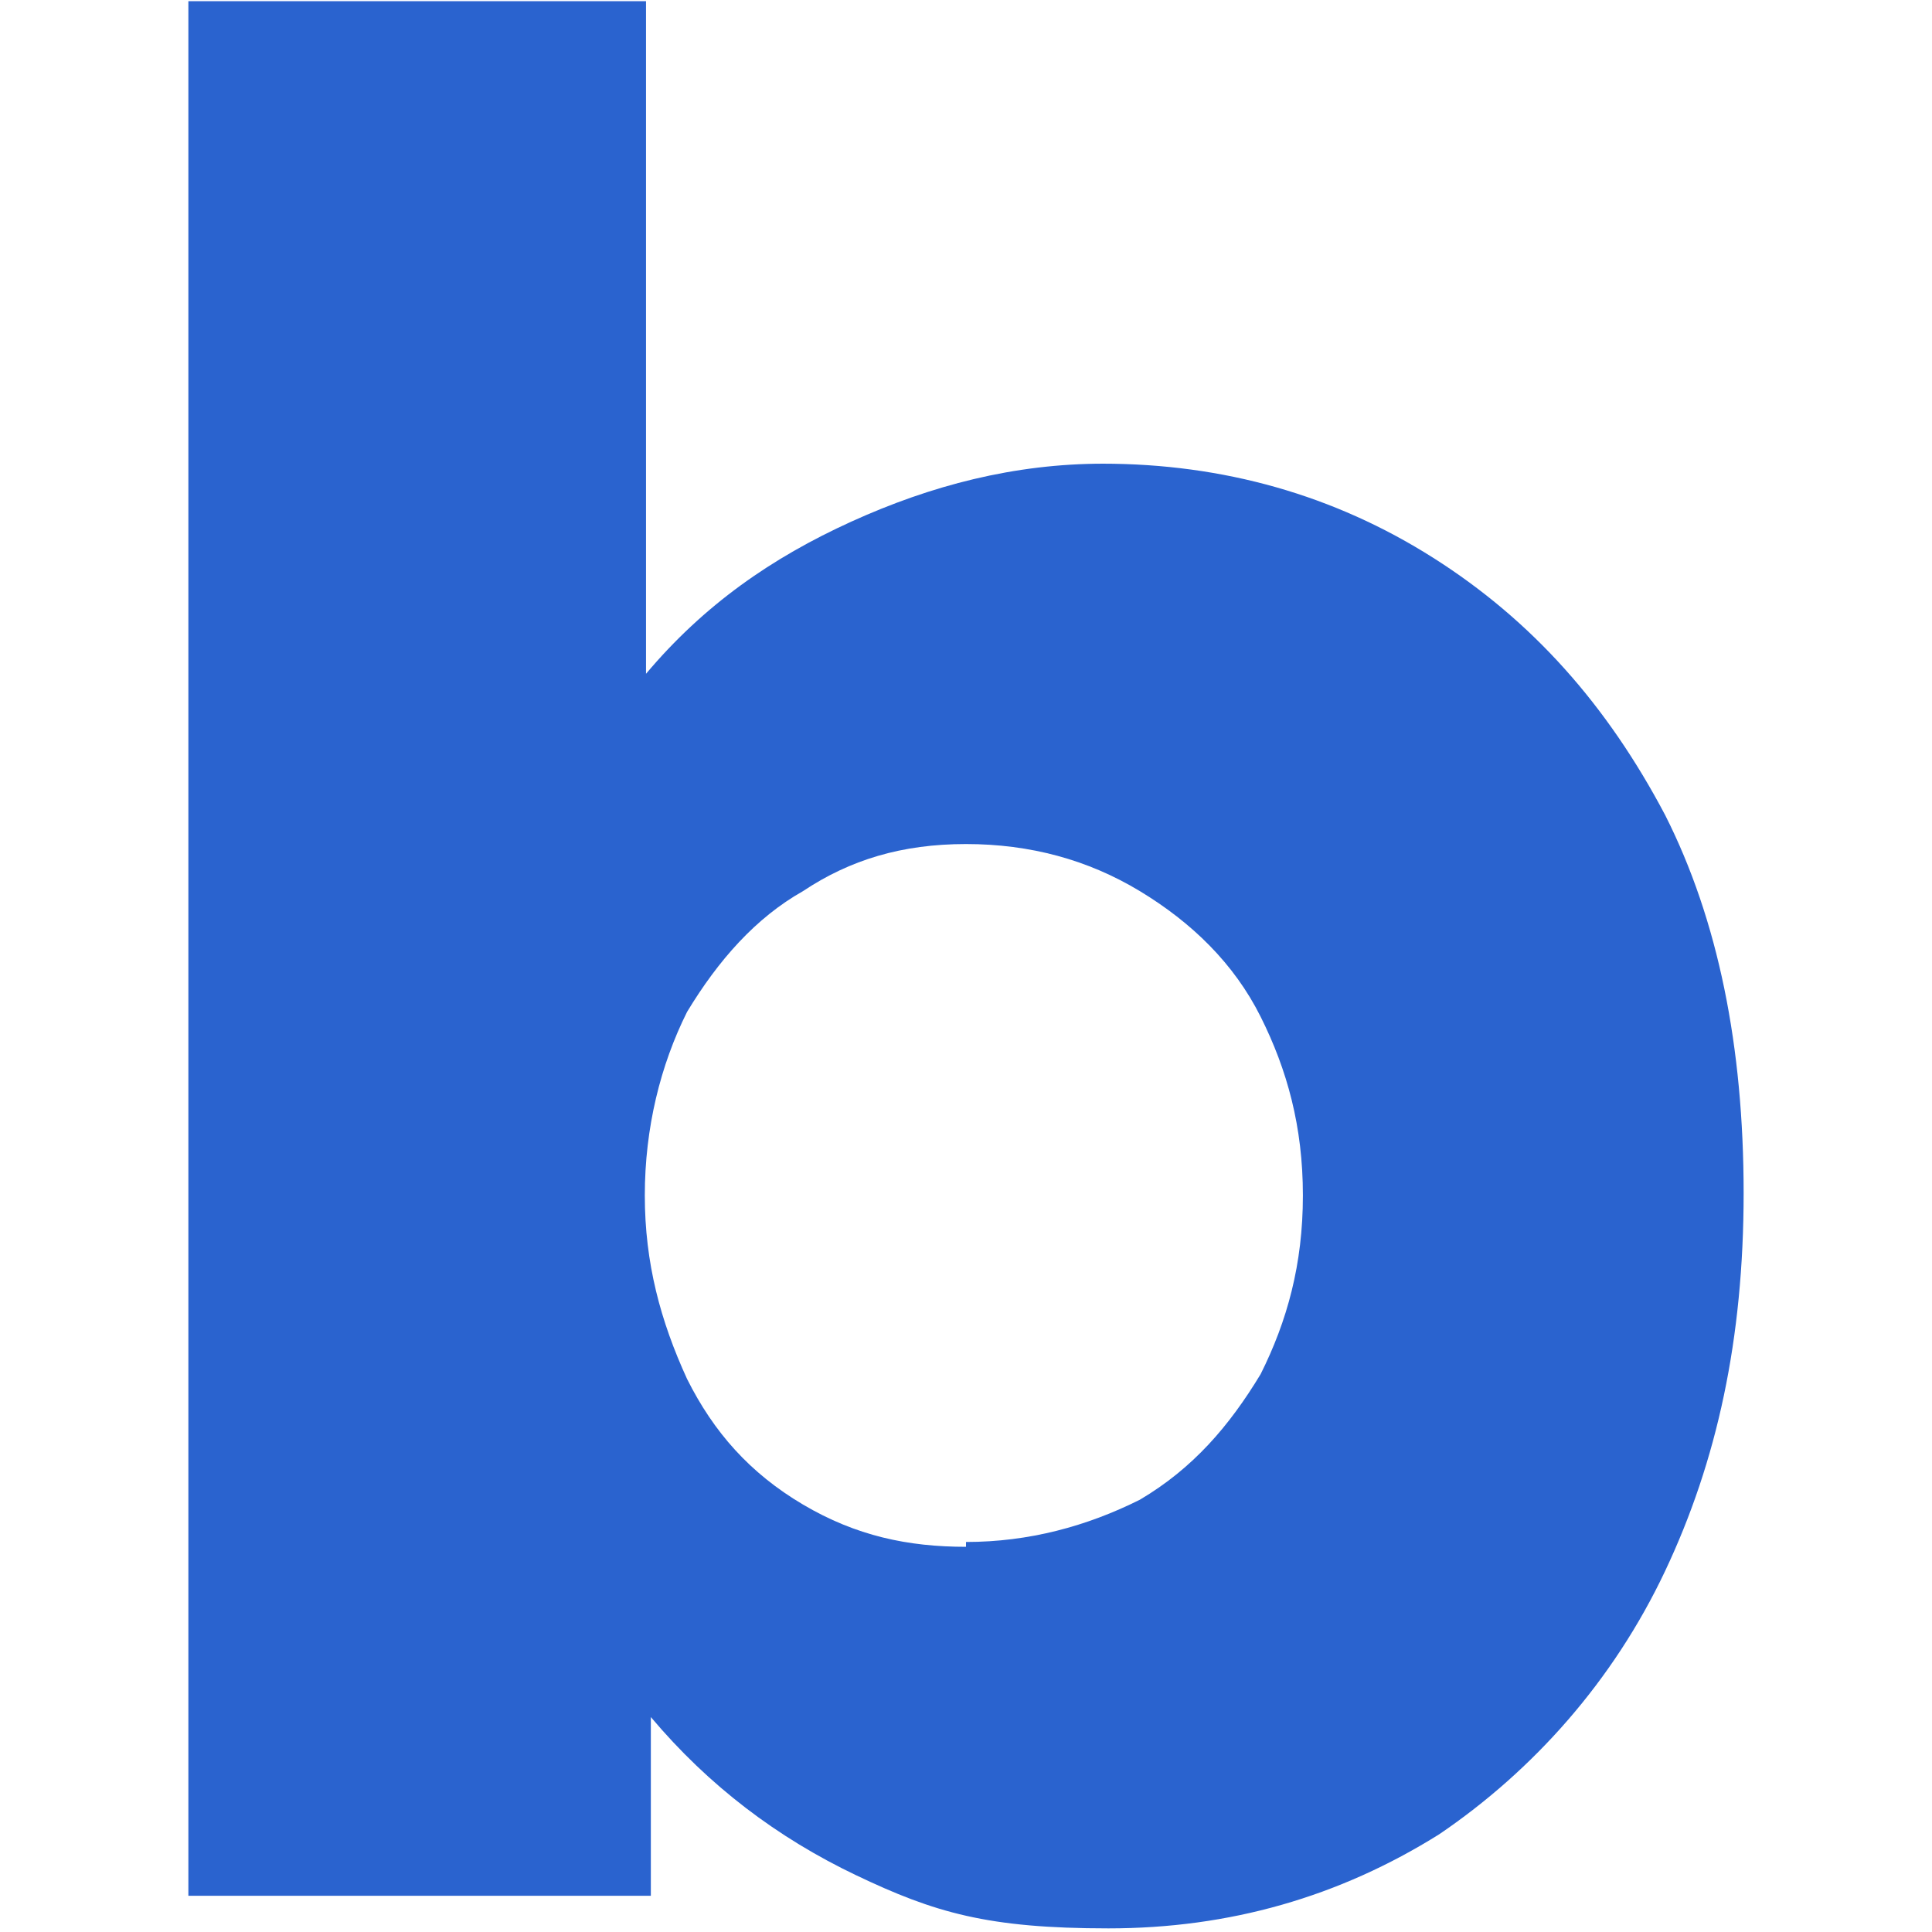 <?xml version="1.0" encoding="UTF-8"?><svg id="Layer_1" xmlns="http://www.w3.org/2000/svg" viewBox="0 0 16 16"><defs><style>.cls-1{fill:#2a63cf;}</style></defs><path class="cls-1" d="M9.13,3.84c1,0,1.92.26,2.74.78s1.44,1.22,1.92,2.13c.44.87.65,1.92.65,3.13s-.22,2.22-.65,3.13-1.09,1.65-1.87,2.18c-.83.52-1.74.78-2.74.78s-1.44-.13-2.09-.44-1.22-.74-1.7-1.31v1.48H1.56V.01h3.79v5.57c.48-.57,1.04-.96,1.7-1.26s1.35-.48,2.09-.48h0ZM8,12.77c.52,0,1-.13,1.44-.35.44-.26.74-.61,1-1.04.22-.44.35-.91.35-1.48s-.13-1.04-.35-1.48-.57-.78-1-1.04-.91-.39-1.44-.39-.96.13-1.35.39c-.39.22-.7.57-.96,1-.22.44-.35.96-.35,1.52s.13,1.04.35,1.52c.22.44.52.78.96,1.04s.87.35,1.35.35v-.04Z"/></svg>